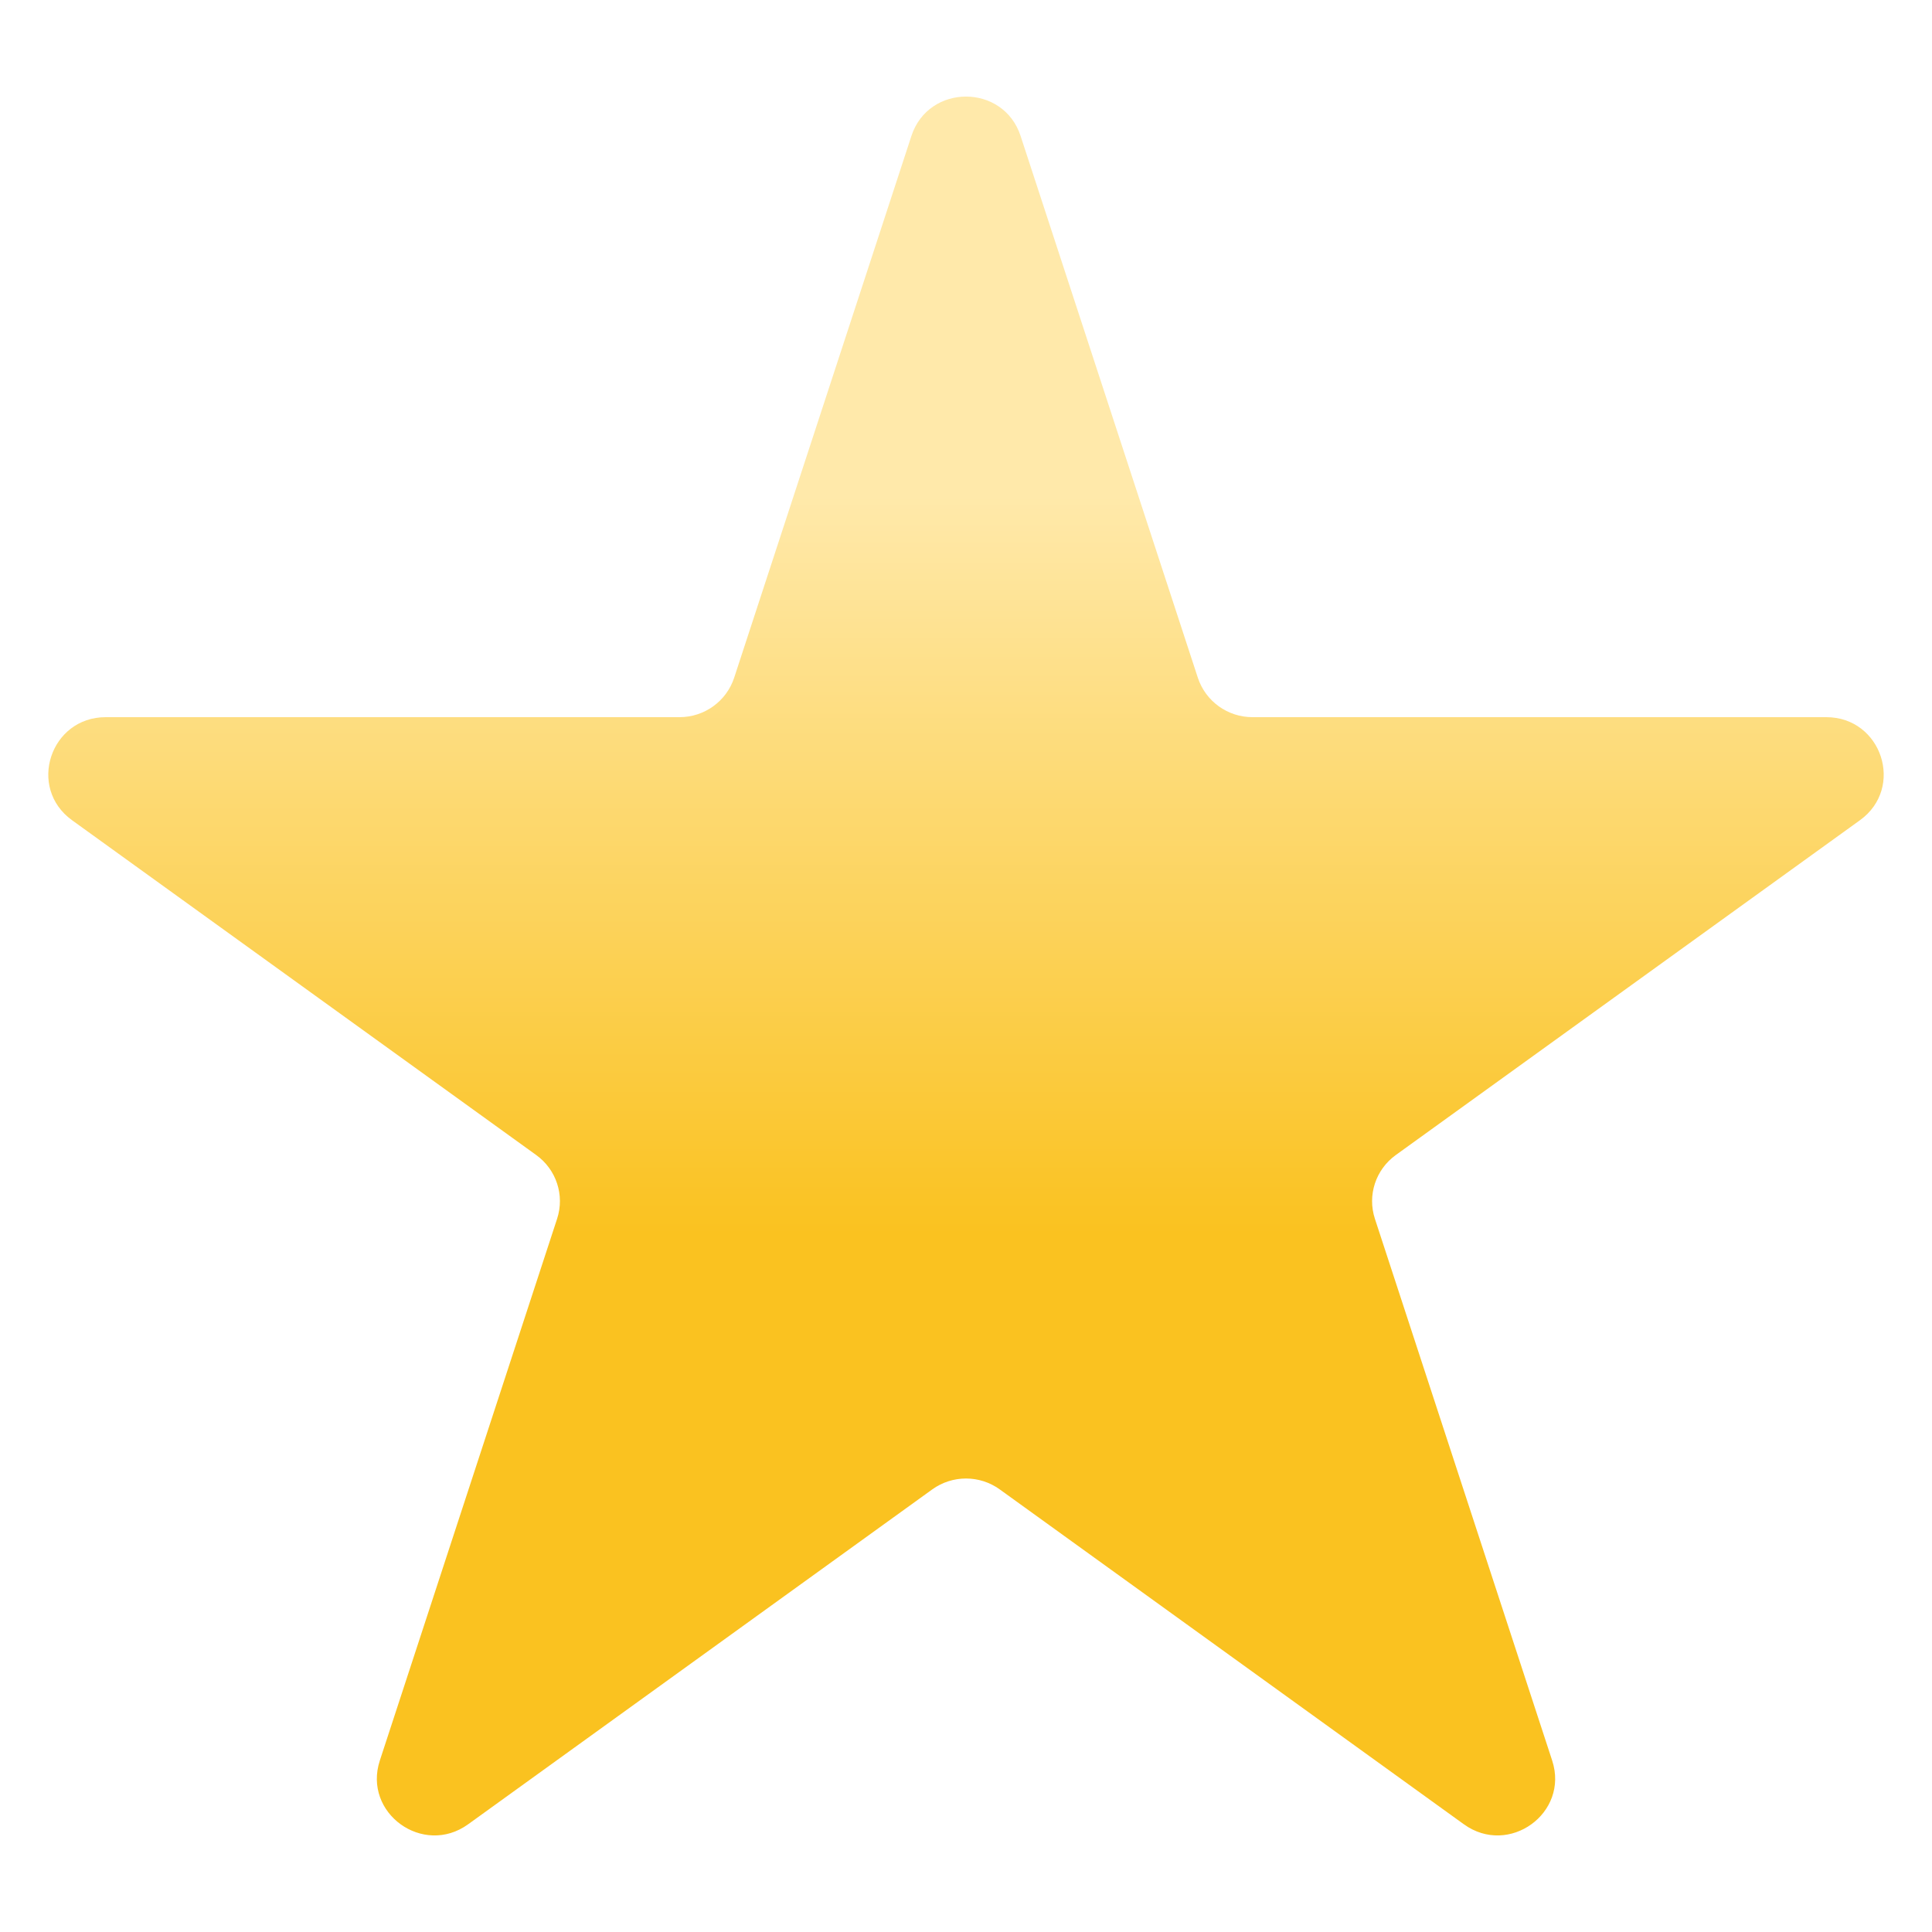 <svg width="20" height="20" viewBox="0 0 20 20" fill="none" xmlns="http://www.w3.org/2000/svg">
<g filter="url(#filter0_i_1468_4697)">
<path d="M9.435 1.407C9.613 0.864 10.387 0.864 10.565 1.407L12.4 7.016C12.48 7.259 12.708 7.424 12.965 7.424H18.905C19.48 7.424 19.72 8.155 19.254 8.491L14.449 11.957C14.241 12.107 14.153 12.373 14.233 12.617L16.068 18.225C16.246 18.769 15.62 19.221 15.154 18.885L10.349 15.418C10.141 15.268 9.859 15.268 9.651 15.418L4.846 18.885C4.38 19.221 3.754 18.769 3.932 18.225L5.767 12.617C5.847 12.373 5.759 12.107 5.551 11.957L0.746 8.491C0.28 8.155 0.52 7.424 1.095 7.424H7.035C7.292 7.424 7.52 7.259 7.6 7.016L9.435 1.407Z" fill="url(#paint0_linear_1468_4697)"/>
</g>
<defs>
<filter id="filter0_i_1468_4697" x="0.5" y="1" width="19" height="18" filterUnits="userSpaceOnUse" color-interpolation-filters="sRGB">
<feFlood flood-opacity="0" result="BackgroundImageFix"/>
<feBlend mode="normal" in="SourceGraphic" in2="BackgroundImageFix" result="shape"/>
<feColorMatrix in="SourceAlpha" type="matrix" values="0 0 0 0 0 0 0 0 0 0 0 0 0 0 0 0 0 0 127 0" result="hardAlpha"/>
<feOffset/>
<feGaussianBlur stdDeviation="1"/>
<feComposite in2="hardAlpha" operator="arithmetic" k2="-1" k3="1"/>
<feColorMatrix type="matrix" values="0 0 0 0 1 0 0 0 0 0.914 0 0 0 0 0.667 0 0 0 1 0"/>
<feBlend mode="normal" in2="shape" result="effect1_innerShadow_1468_4697"/>
</filter>
<linearGradient id="paint0_linear_1468_4697" x1="10" y1="1" x2="10" y2="19" gradientUnits="userSpaceOnUse">
<stop offset="0.23" stop-color="#FFE9AA"/>
<stop offset="0.654" stop-color="#FAC220"/>
</linearGradient>
</defs>
</svg>

